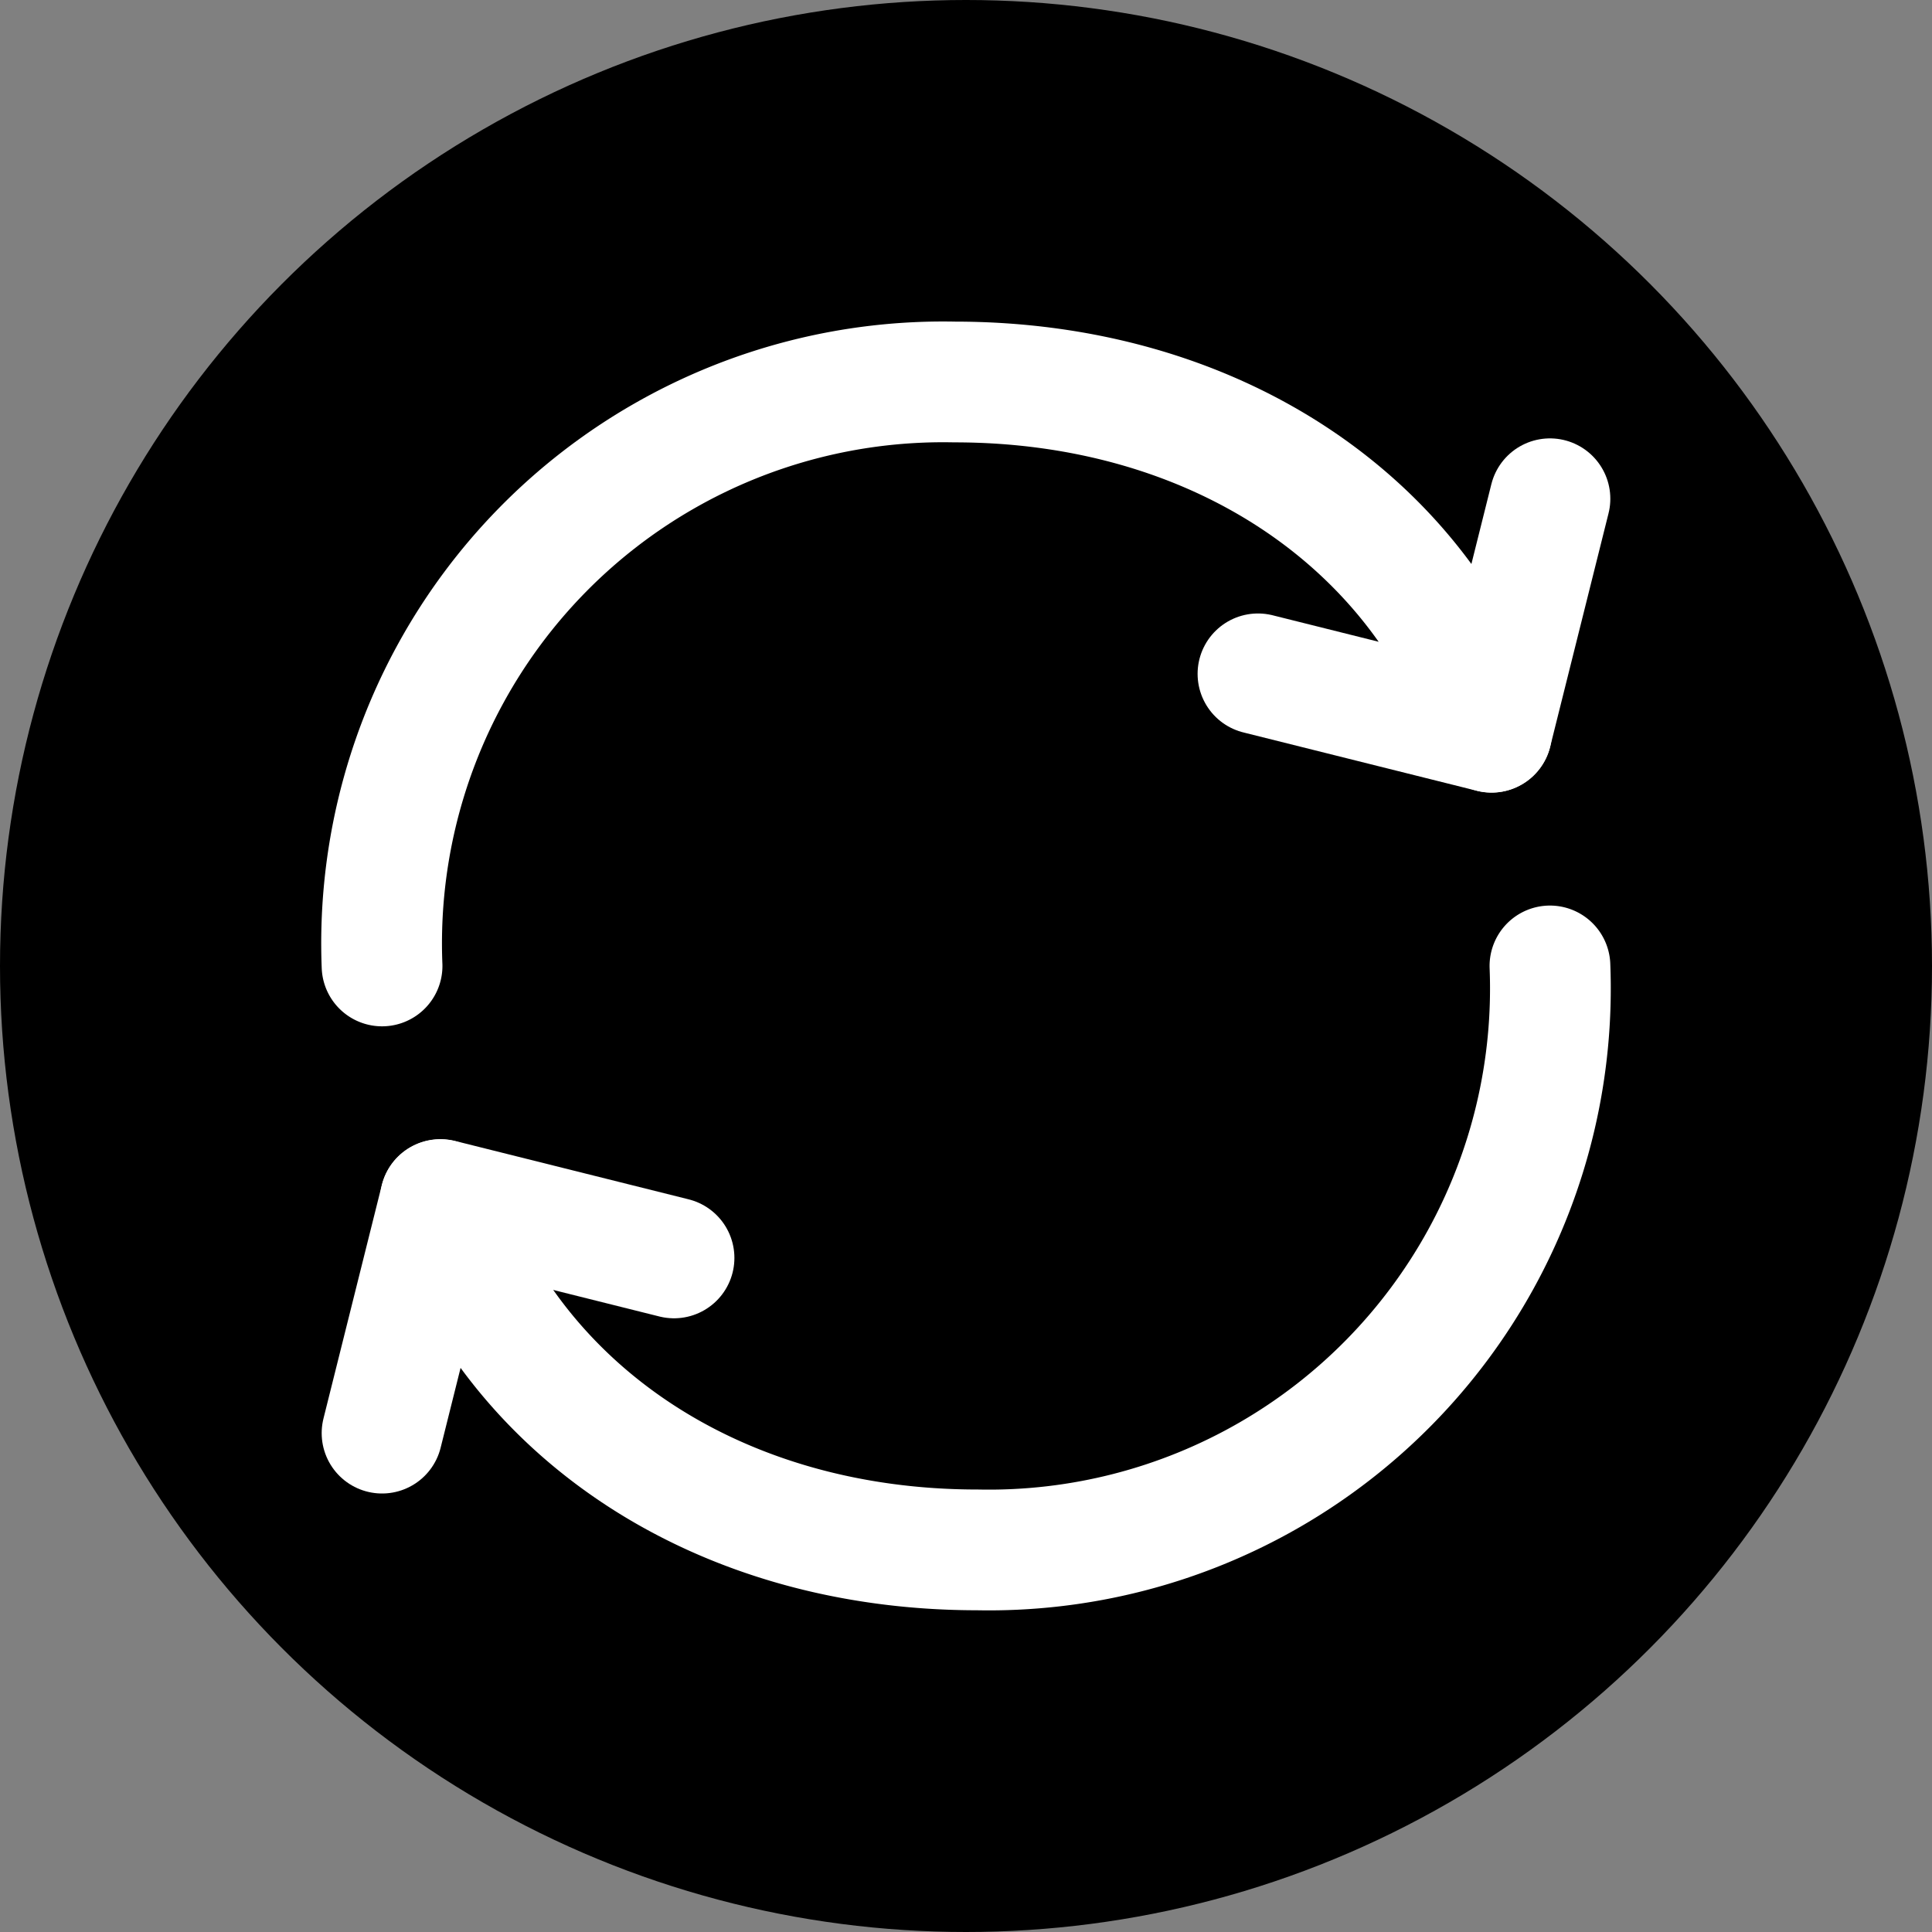<svg xmlns="http://www.w3.org/2000/svg" width="32" height="32" viewBox="0 0 32 32"><rect x="0" y="0" width="32" height="32" fill="#808080" stroke="none"/><g transform="translate(-207.487 -4417.487)"><circle cx="16" cy="16" r="16" transform="translate(207.487 4417.487)"/><g transform="translate(213.815 4423.814)"><g transform="translate(0 0)"><path d="M42.377,96a9.3,9.3,0,0,1-9.484,9.672c-4.258,0-7.693-2.258-8.893-5.8" transform="translate(-23.033 -86.328)" fill="none" stroke="#fff" stroke-linecap="round" stroke-linejoin="round" stroke-width="2"/><path d="M16,25.672A9.3,9.3,0,0,1,25.484,16c4.259,0,7.693,2.258,8.893,5.8" transform="translate(-16 -16)" fill="none" stroke="#fff" stroke-linecap="round" stroke-linejoin="round" stroke-width="2"/><path d="M20.836,128.967,16.967,128,16,131.869" transform="translate(-16 -114.459)" fill="none" stroke="#fff" stroke-linecap="round" stroke-linejoin="round" stroke-width="2"/><path d="M136,34.9l3.869.967L140.836,32" transform="translate(-121.492 -30.066)" fill="none" stroke="#fff" stroke-linecap="round" stroke-linejoin="round" stroke-width="2"/></g></g></g></svg>